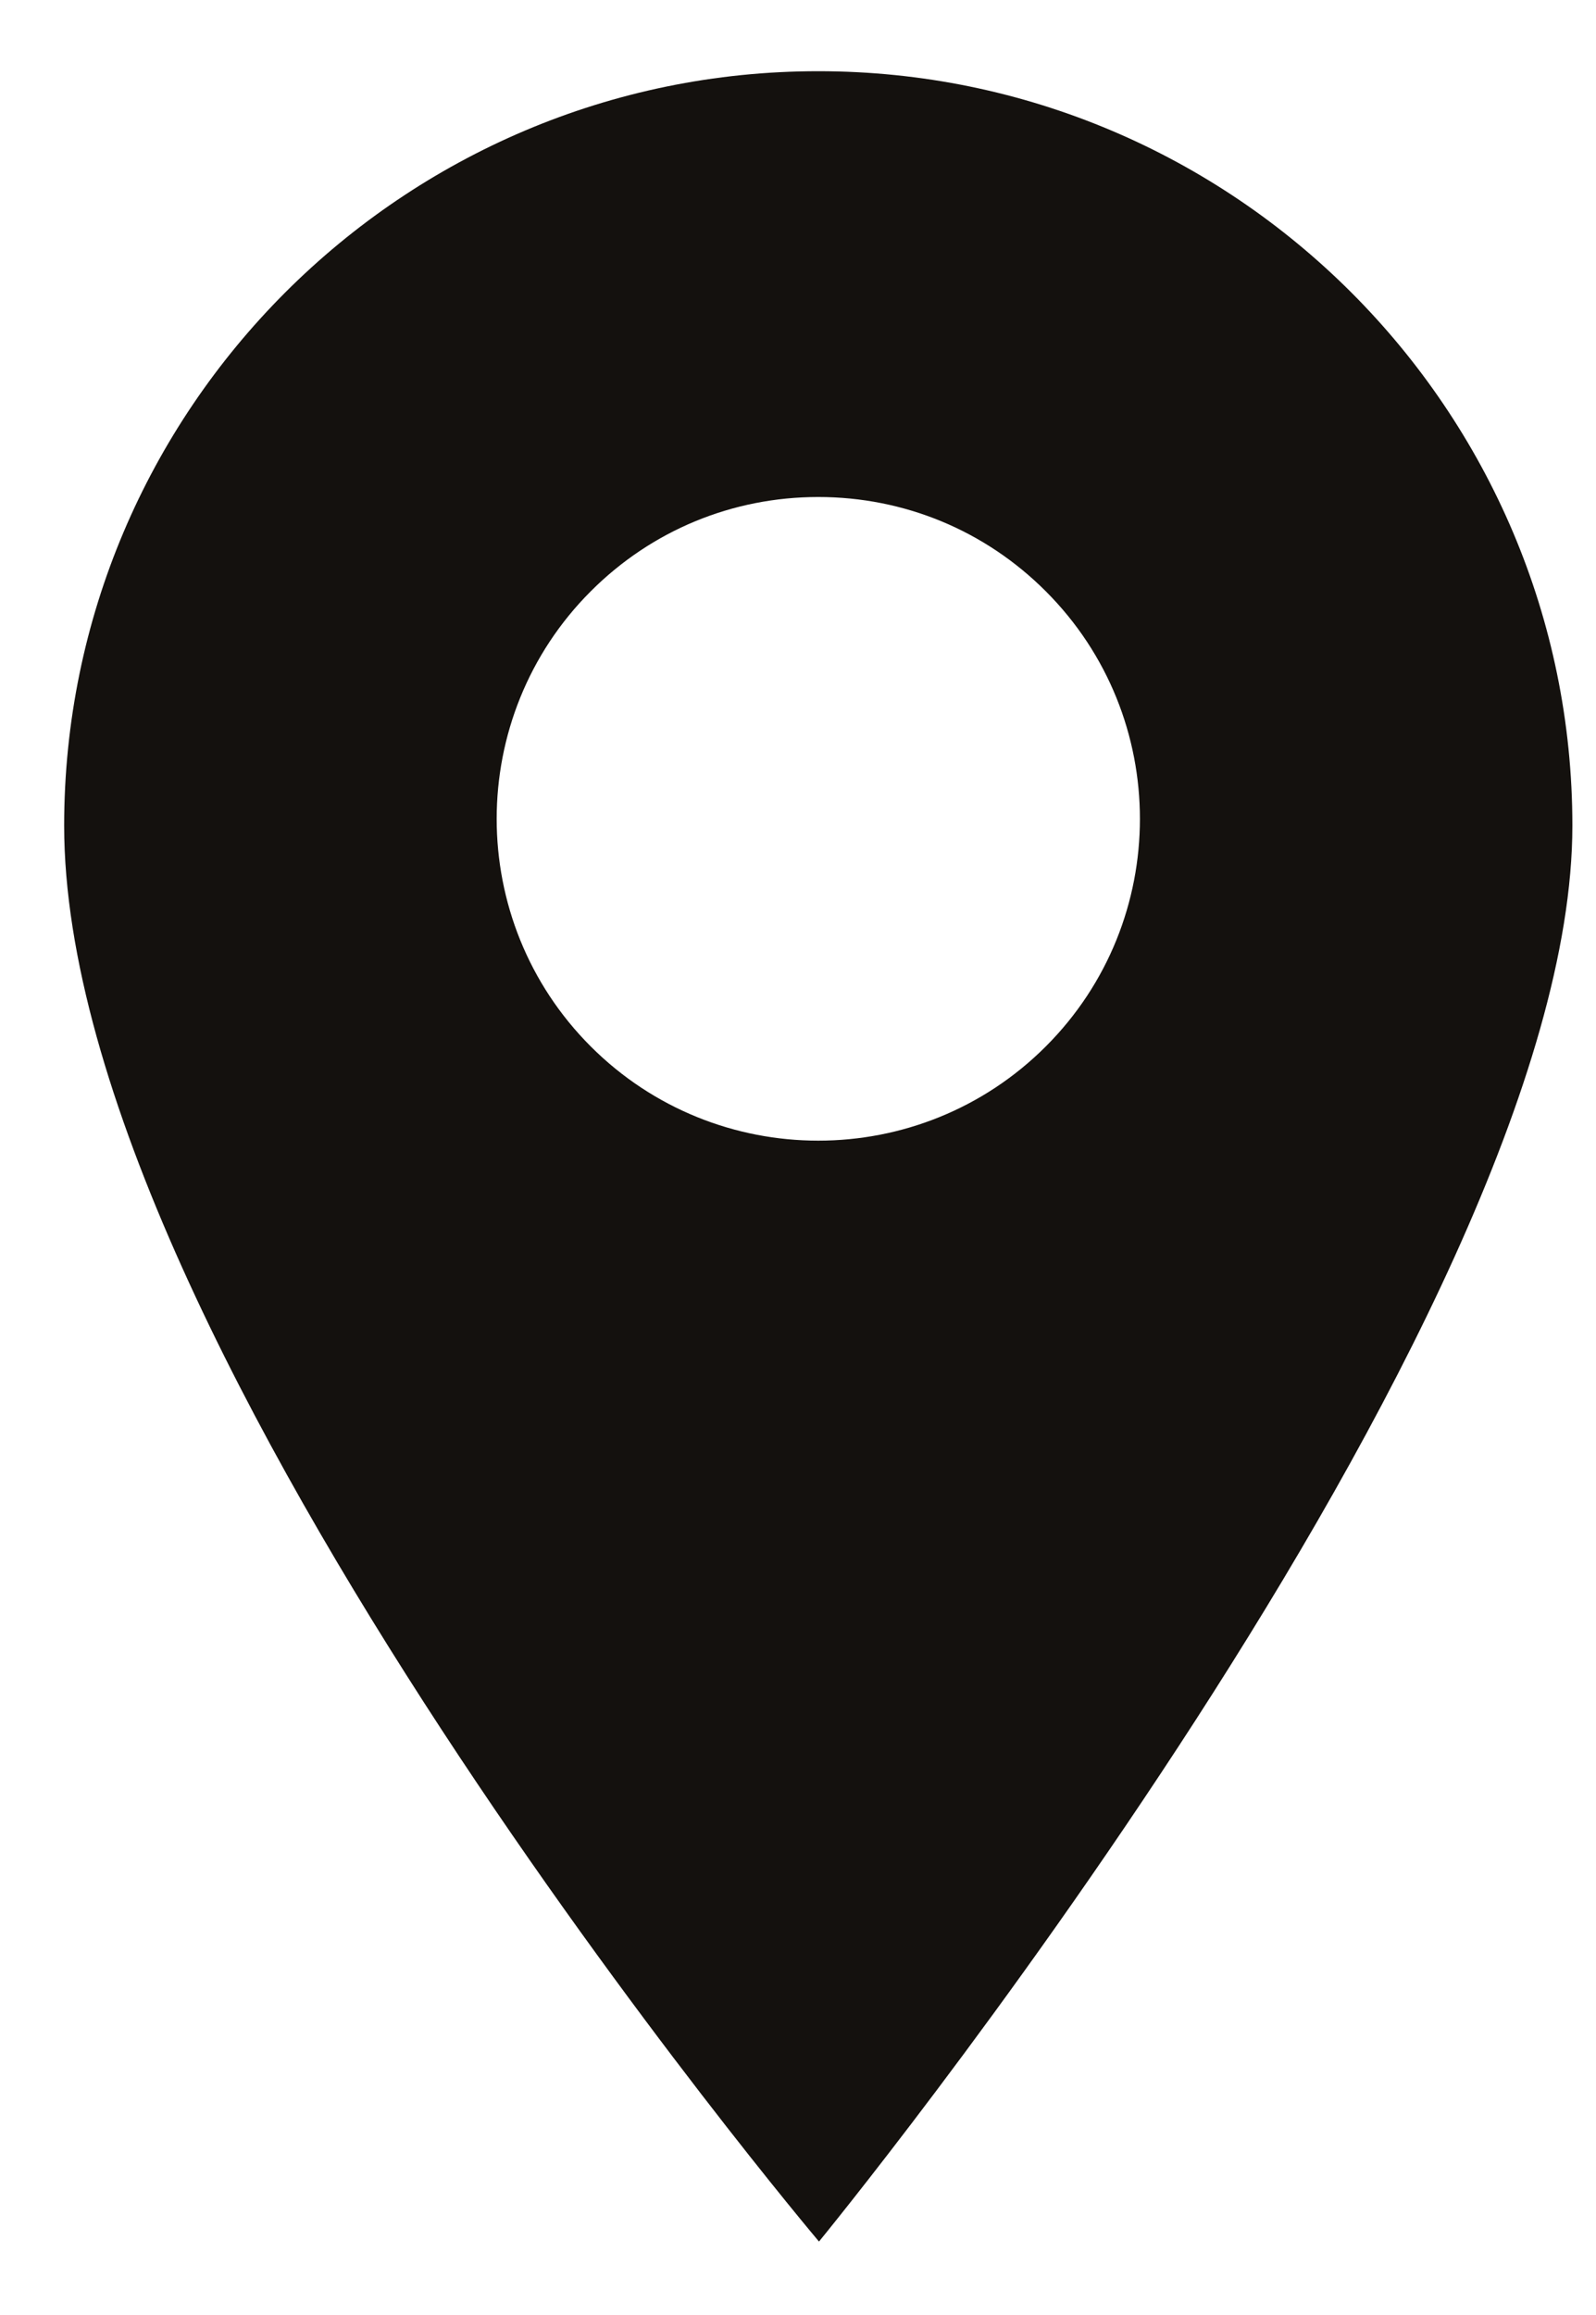 <svg width="20" height="29" viewBox="0 0 20 29" fill="none" xmlns="http://www.w3.org/2000/svg">
<path d="M10.254 0.892C5.043 0.892 0.804 5.132 0.804 10.342C0.804 16.892 10.263 28.08 10.263 28.08C10.263 28.08 19.704 16.57 19.704 10.342C19.704 5.132 15.465 0.892 10.254 0.892ZM13.105 13.109C12.319 13.895 11.287 14.289 10.254 14.289C9.221 14.289 8.189 13.895 7.403 13.109C5.831 11.537 5.831 8.979 7.403 7.407C8.164 6.645 9.177 6.226 10.254 6.226C11.331 6.226 12.344 6.645 13.105 7.407C14.678 8.979 14.678 11.537 13.105 13.109Z" fill="#14110E"/>
</svg>
